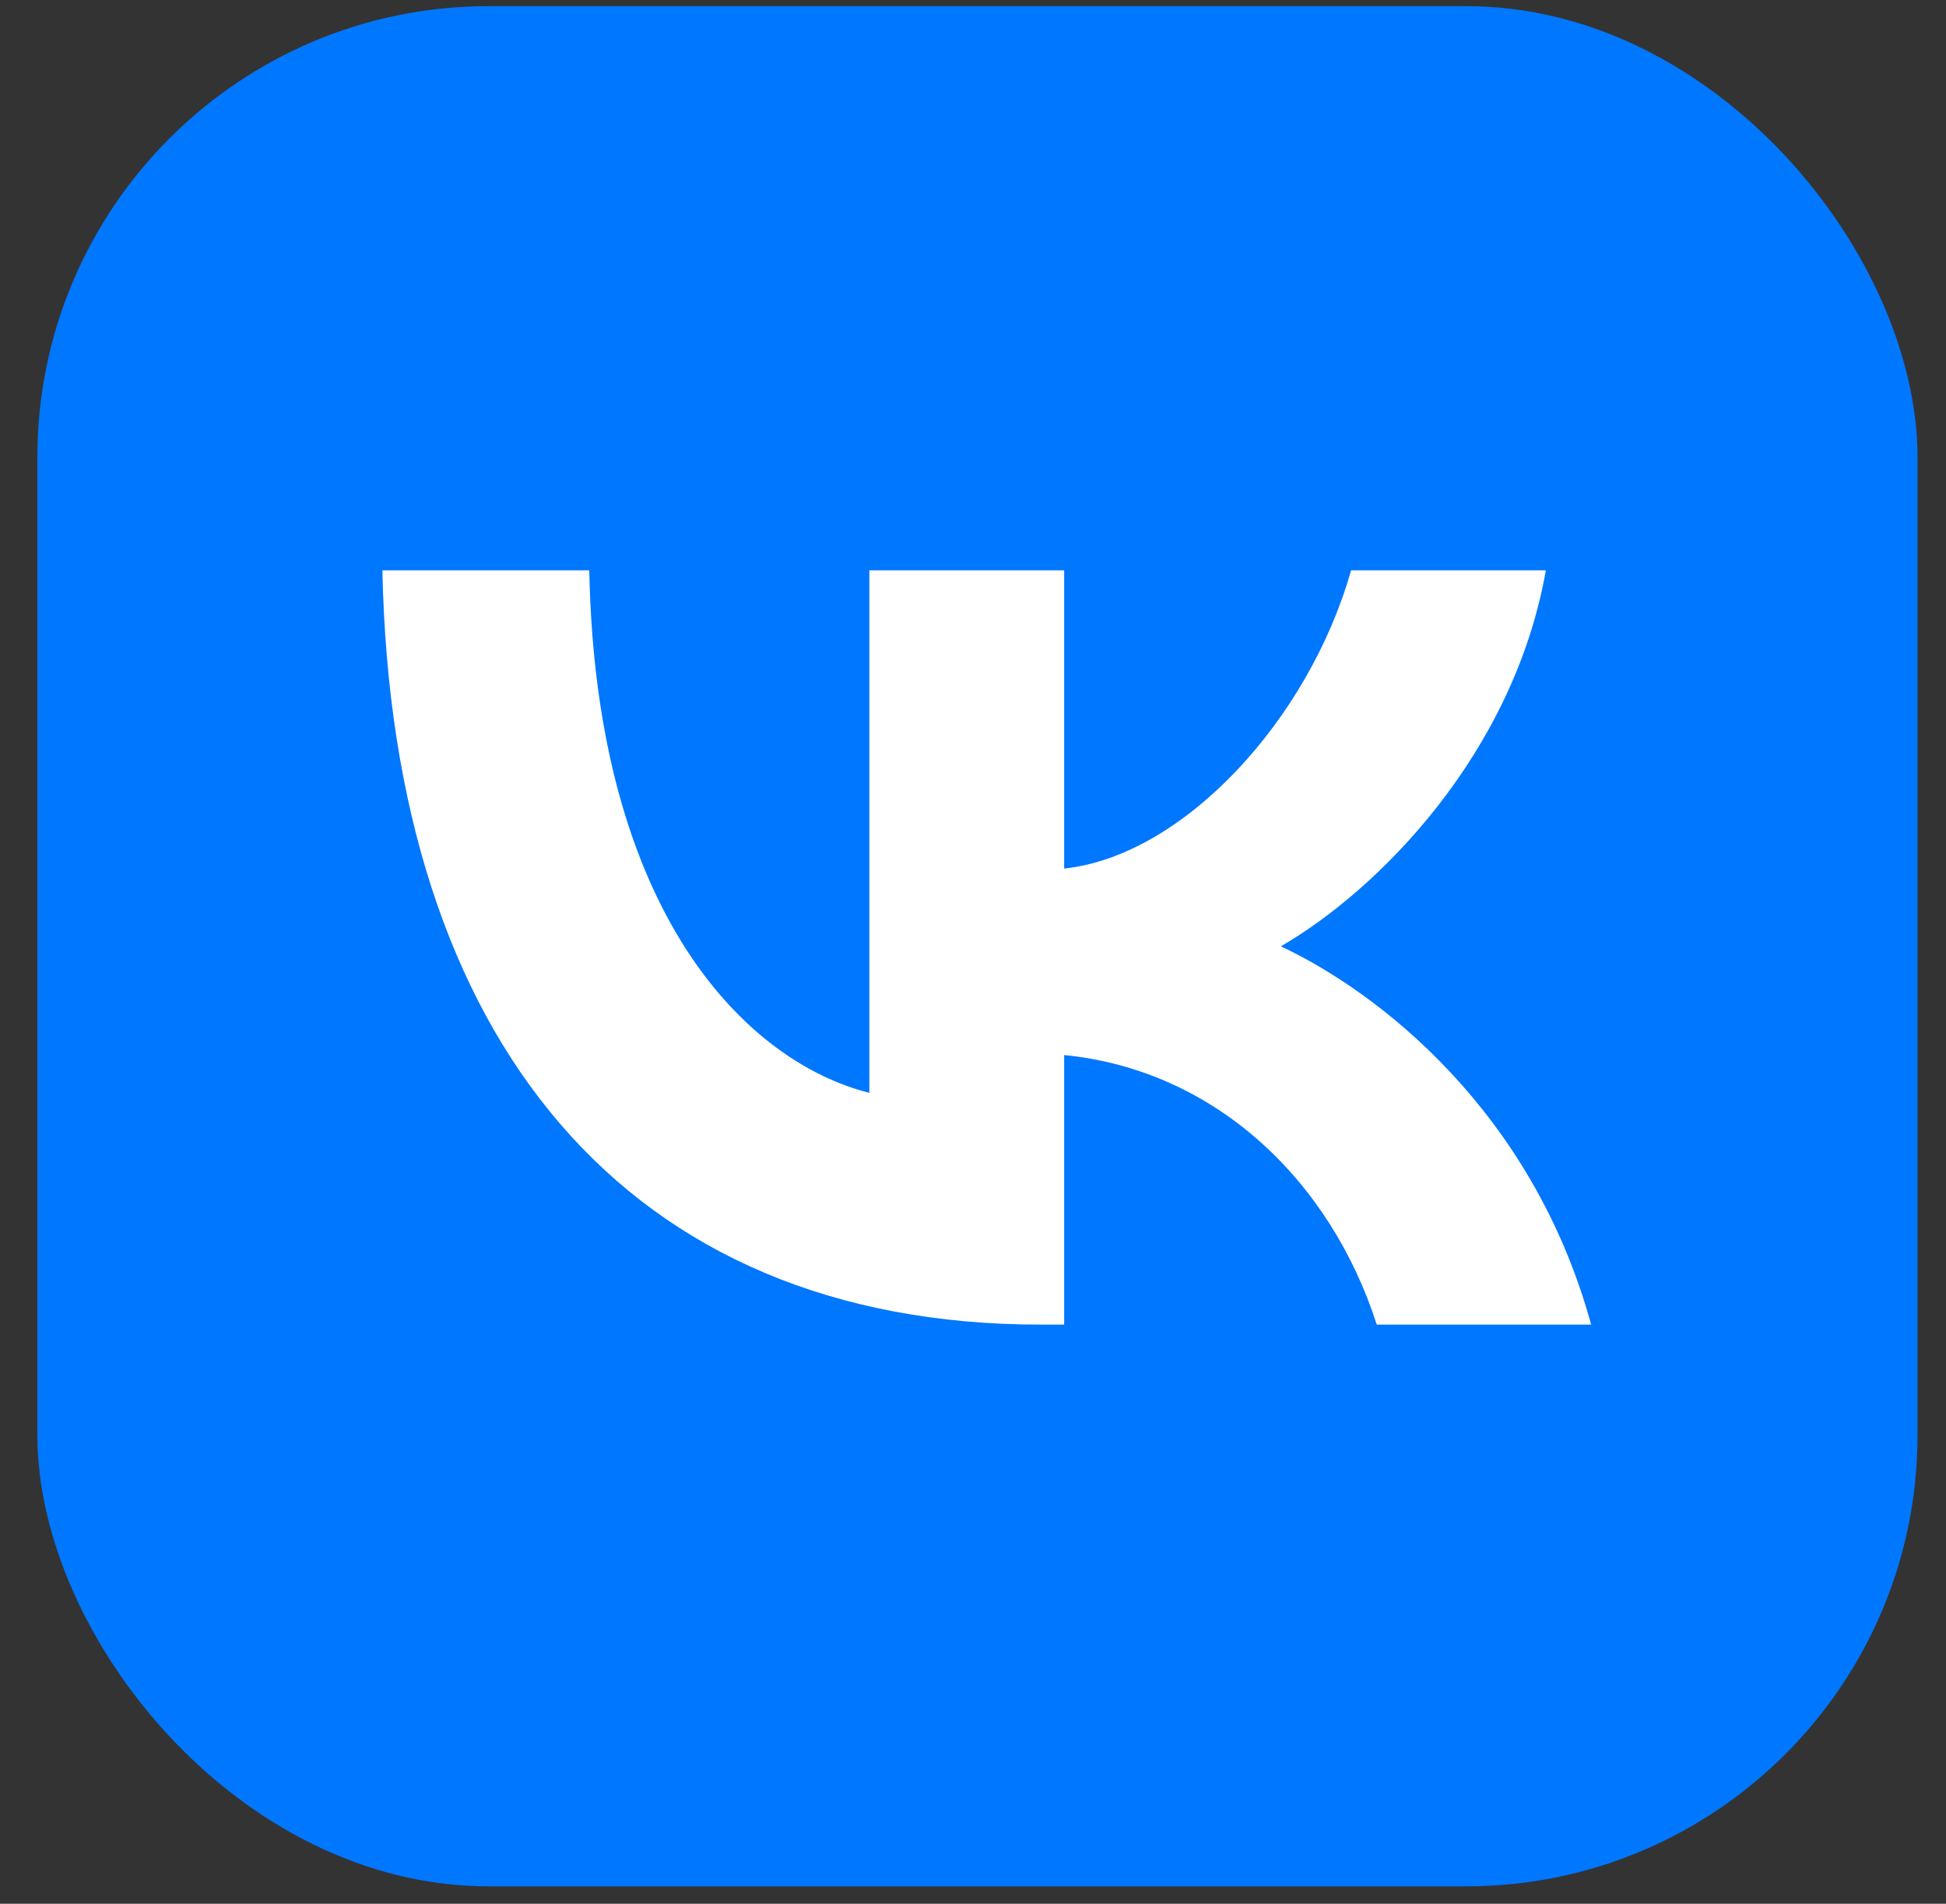 <?xml version="1.0" encoding="UTF-8"?> <svg xmlns="http://www.w3.org/2000/svg" width="46" height="45" viewBox="0 0 46 45" fill="none"><rect x="0" y="0" width="46" height="45" fill="#333333" stroke="none"/><rect x="0.883" y="0.145" width="44.444" height="44.444" rx="10.667" fill="#0077FF"></rect><path d="M24.602 31.311C14.839 31.311 9.271 24.618 9.039 13.481H13.929C14.09 21.655 17.695 25.118 20.55 25.832V13.481H25.155V20.531C27.975 20.228 30.937 17.015 31.937 13.481H36.541C35.774 17.836 32.561 21.049 30.277 22.369C32.561 23.44 36.22 26.242 37.612 31.311H32.544C31.455 27.92 28.742 25.296 25.155 24.939V31.311H24.602Z" fill="white"></path></svg> 